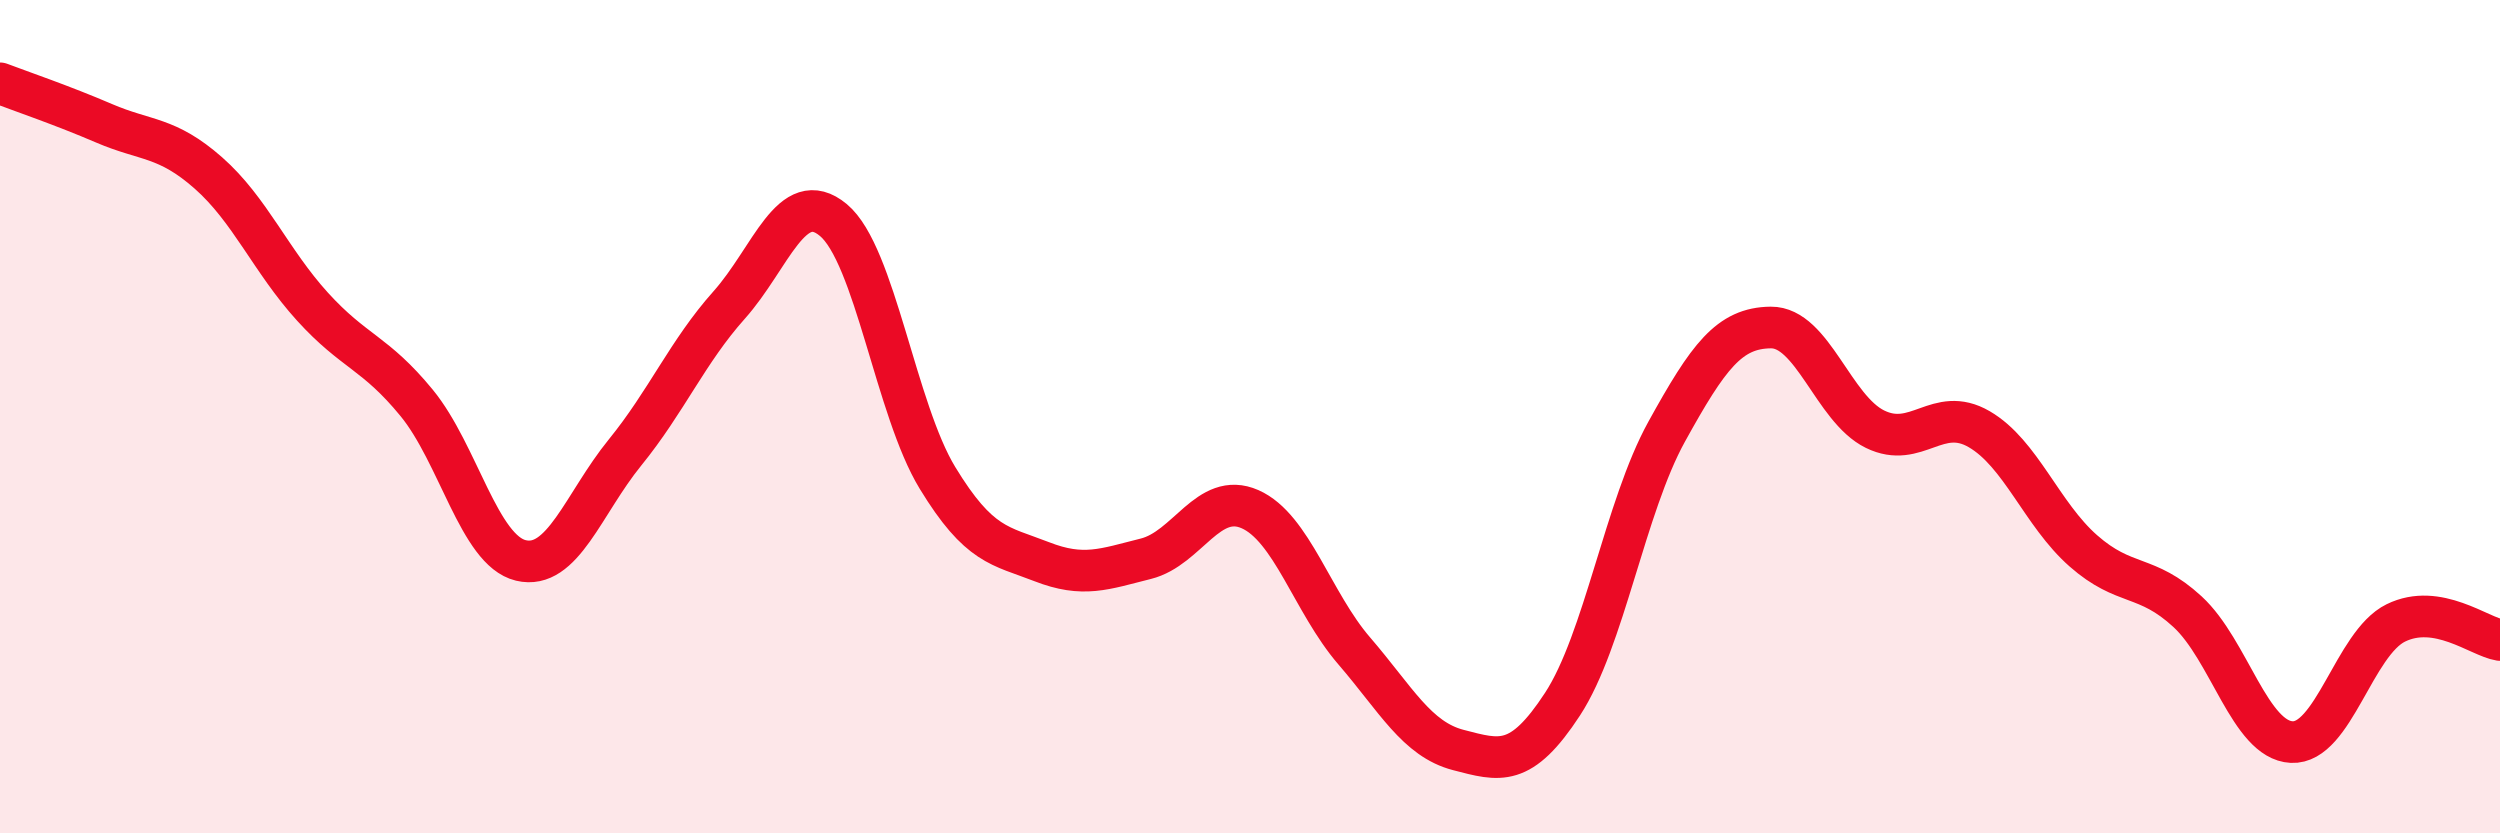 
    <svg width="60" height="20" viewBox="0 0 60 20" xmlns="http://www.w3.org/2000/svg">
      <path
        d="M 0,2 C 0.5,2.19 1.5,2.53 2.5,2.96 C 3.5,3.39 4,3.27 5,4.15 C 6,5.03 6.5,6.26 7.5,7.36 C 8.5,8.46 9,8.45 10,9.67 C 11,10.89 11.5,13.21 12.5,13.45 C 13.5,13.69 14,12.09 15,10.86 C 16,9.63 16.5,8.44 17.5,7.32 C 18.5,6.2 19,4.45 20,5.28 C 21,6.11 21.5,9.83 22.5,11.47 C 23.5,13.11 24,13.09 25,13.48 C 26,13.87 26.5,13.66 27.5,13.41 C 28.5,13.16 29,11.78 30,12.22 C 31,12.66 31.5,14.46 32.5,15.62 C 33.5,16.78 34,17.74 35,18 C 36,18.26 36.5,18.43 37.5,16.9 C 38.5,15.37 39,12.17 40,10.36 C 41,8.55 41.5,7.87 42.5,7.86 C 43.5,7.85 44,9.81 45,10.3 C 46,10.79 46.5,9.72 47.5,10.3 C 48.5,10.88 49,12.34 50,13.22 C 51,14.1 51.5,13.76 52.5,14.68 C 53.5,15.6 54,17.76 55,17.81 C 56,17.86 56.5,15.44 57.5,14.95 C 58.5,14.46 59.5,15.28 60,15.36L60 20L0 20Z"
        fill="#EB0A25"
        opacity="0.1"
        stroke-linecap="round"
        stroke-linejoin="round"
      />
      <path
        d="M 0,2 C 0.5,2.19 1.5,2.53 2.5,2.96 C 3.5,3.39 4,3.27 5,4.15 C 6,5.03 6.5,6.26 7.5,7.36 C 8.5,8.46 9,8.45 10,9.67 C 11,10.89 11.5,13.21 12.5,13.45 C 13.5,13.69 14,12.09 15,10.86 C 16,9.63 16.5,8.44 17.5,7.32 C 18.5,6.2 19,4.45 20,5.28 C 21,6.11 21.5,9.83 22.5,11.47 C 23.5,13.11 24,13.09 25,13.48 C 26,13.87 26.5,13.66 27.5,13.41 C 28.5,13.16 29,11.78 30,12.22 C 31,12.66 31.5,14.46 32.5,15.62 C 33.5,16.78 34,17.74 35,18 C 36,18.26 36.5,18.43 37.5,16.9 C 38.5,15.37 39,12.17 40,10.36 C 41,8.55 41.5,7.87 42.5,7.86 C 43.5,7.85 44,9.81 45,10.3 C 46,10.79 46.5,9.72 47.5,10.3 C 48.5,10.88 49,12.34 50,13.22 C 51,14.1 51.5,13.76 52.5,14.68 C 53.5,15.6 54,17.76 55,17.81 C 56,17.86 56.5,15.44 57.5,14.95 C 58.5,14.46 59.5,15.28 60,15.36"
        stroke="#EB0A25"
        stroke-width="1"
        fill="none"
        stroke-linecap="round"
        stroke-linejoin="round"
      />
    </svg>
  